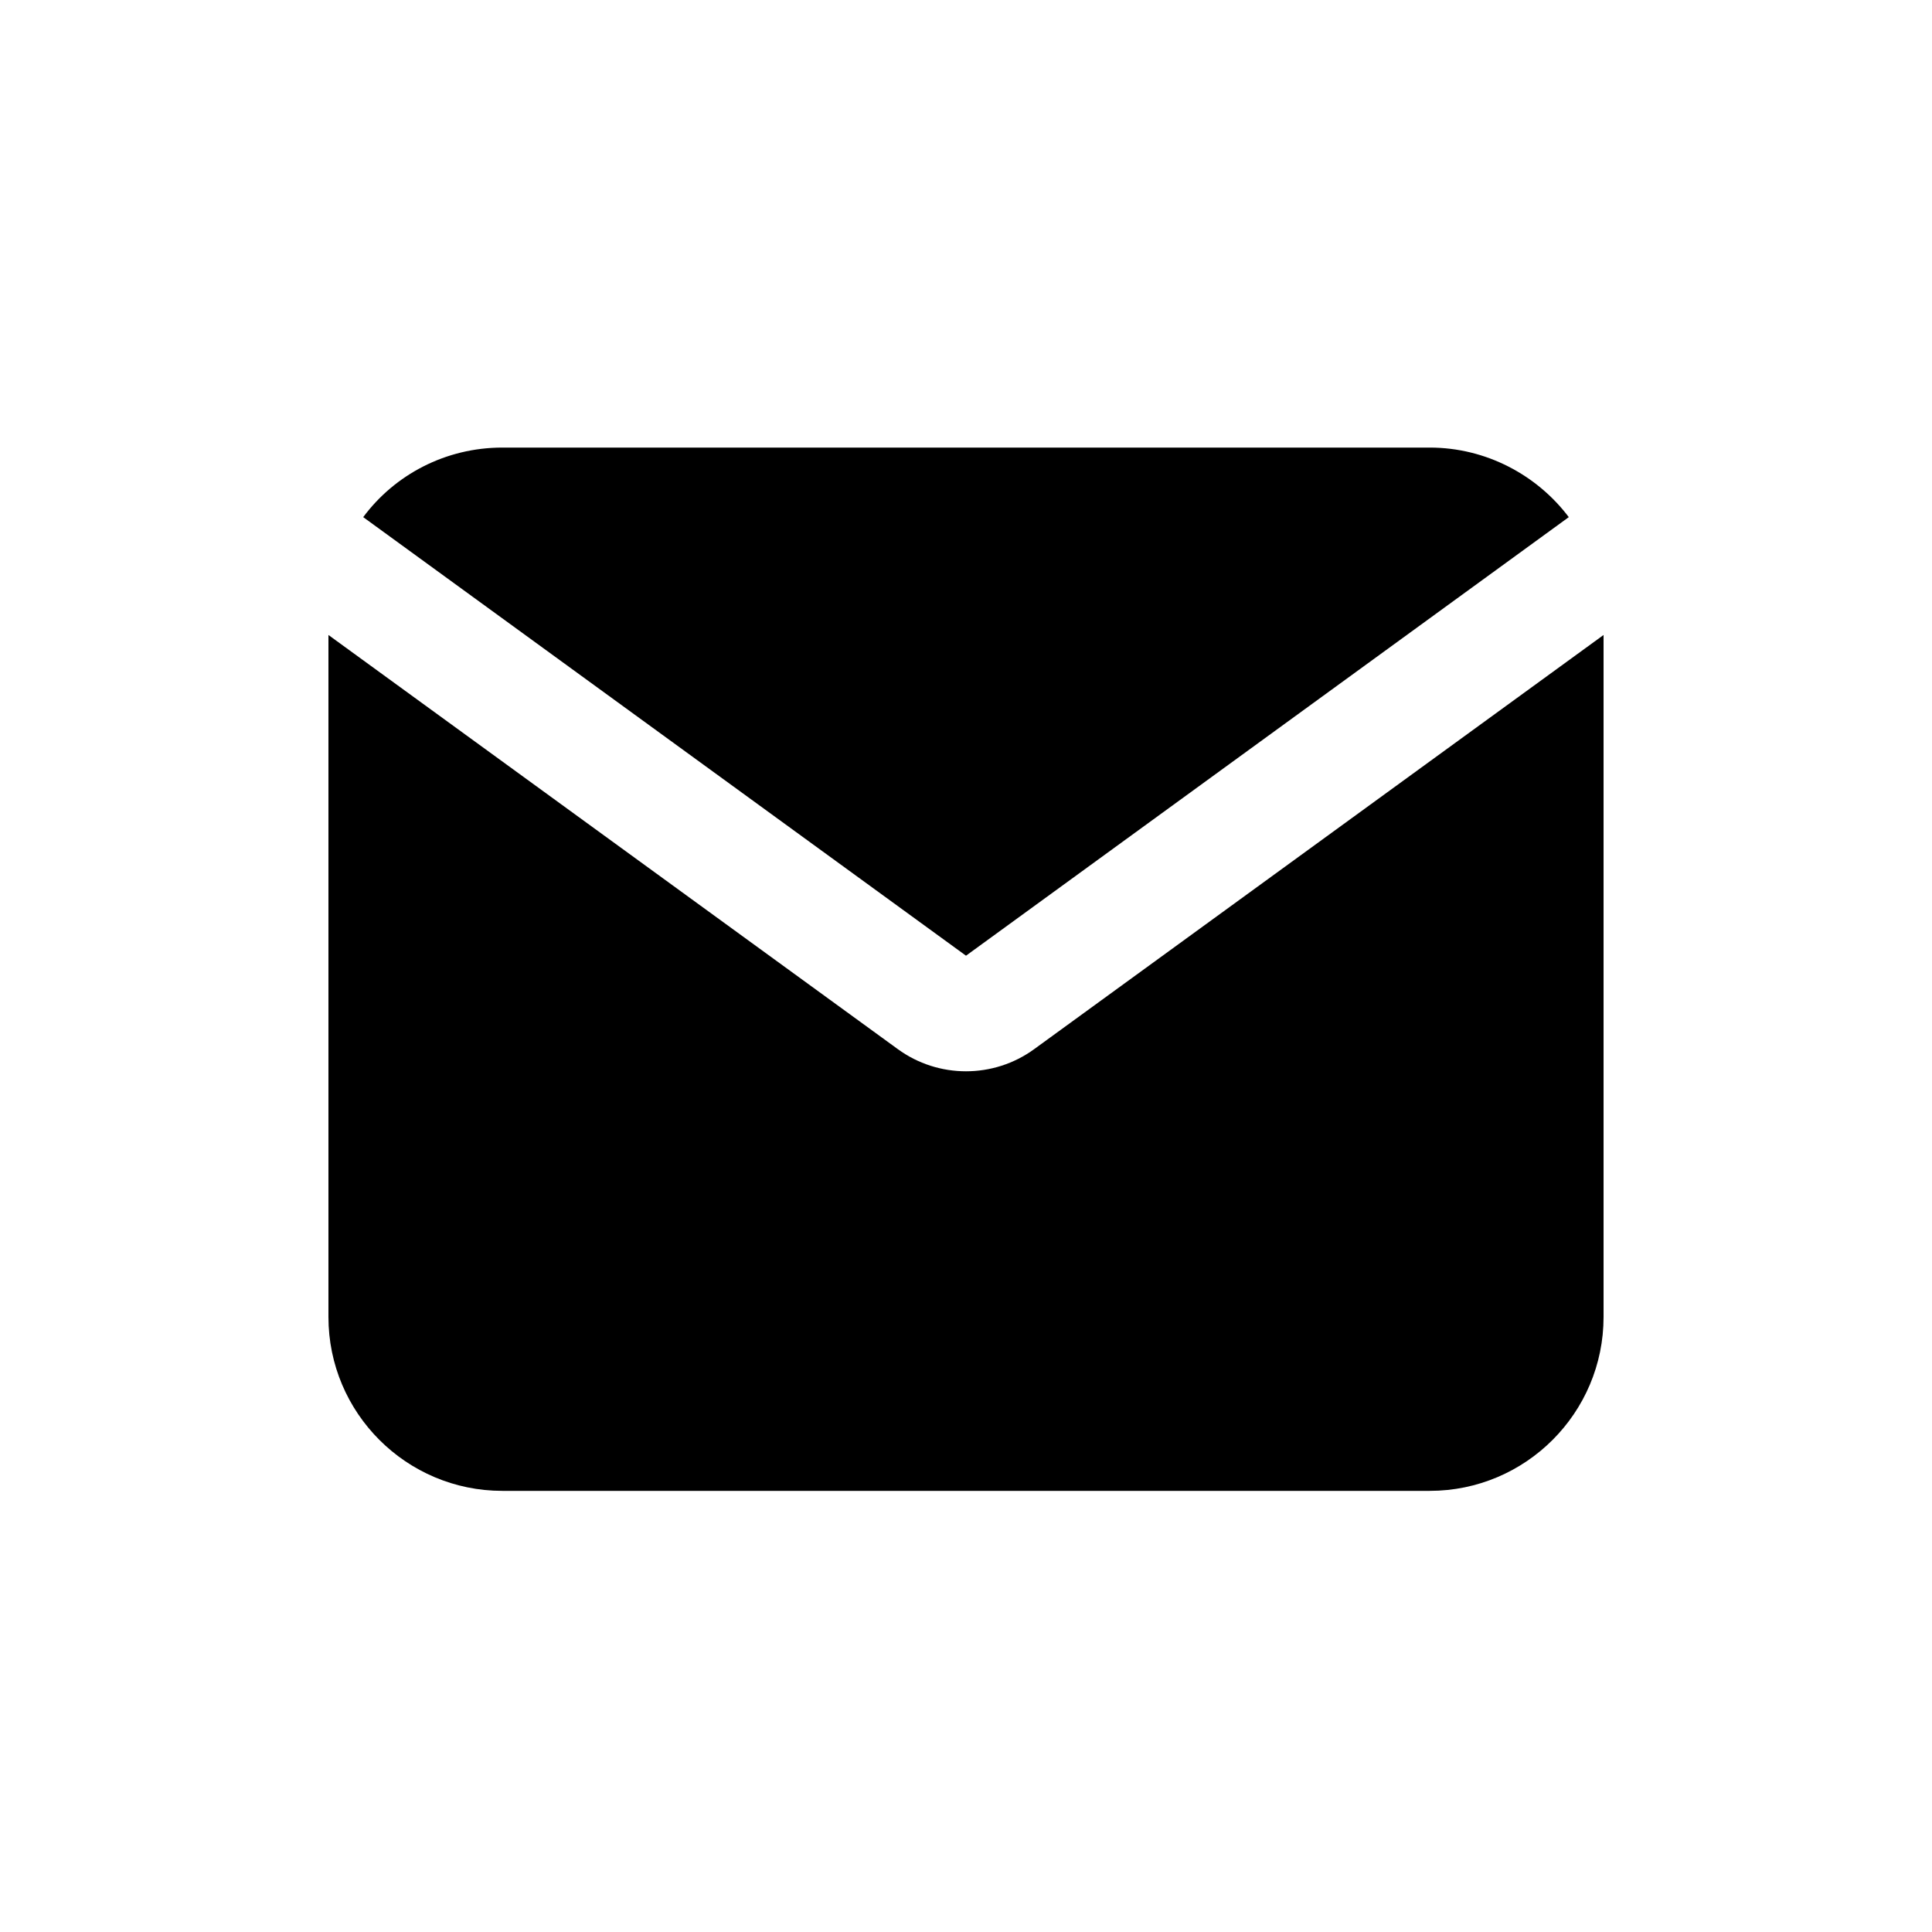 <?xml version="1.0" encoding="utf-8"?>
<!-- Generator: Adobe Illustrator 26.5.1, SVG Export Plug-In . SVG Version: 6.00 Build 0)  -->
<svg version="1.1" id="Layer_1" xmlns="http://www.w3.org/2000/svg" xmlns:xlink="http://www.w3.org/1999/xlink" x="0px" y="0px"
	 viewBox="0 0 300 300" style="enable-background:new 0 0 300 300;" xml:space="preserve">
<path d="M56.4,80.3c4.9-6.6,12.8-10.8,21.6-10.8h144c8.8,0,16.7,4.3,21.6,10.8L150,148.4L56.4,80.3z"/>
<path d="M51,98.6v105.9c0,14.9,12.1,27,27,27h144c14.9,0,27-12.1,27-27V98.6l-88.4,64.3c-6.3,4.6-14.9,4.6-21.2,0L51,98.6z"/>
</svg>
